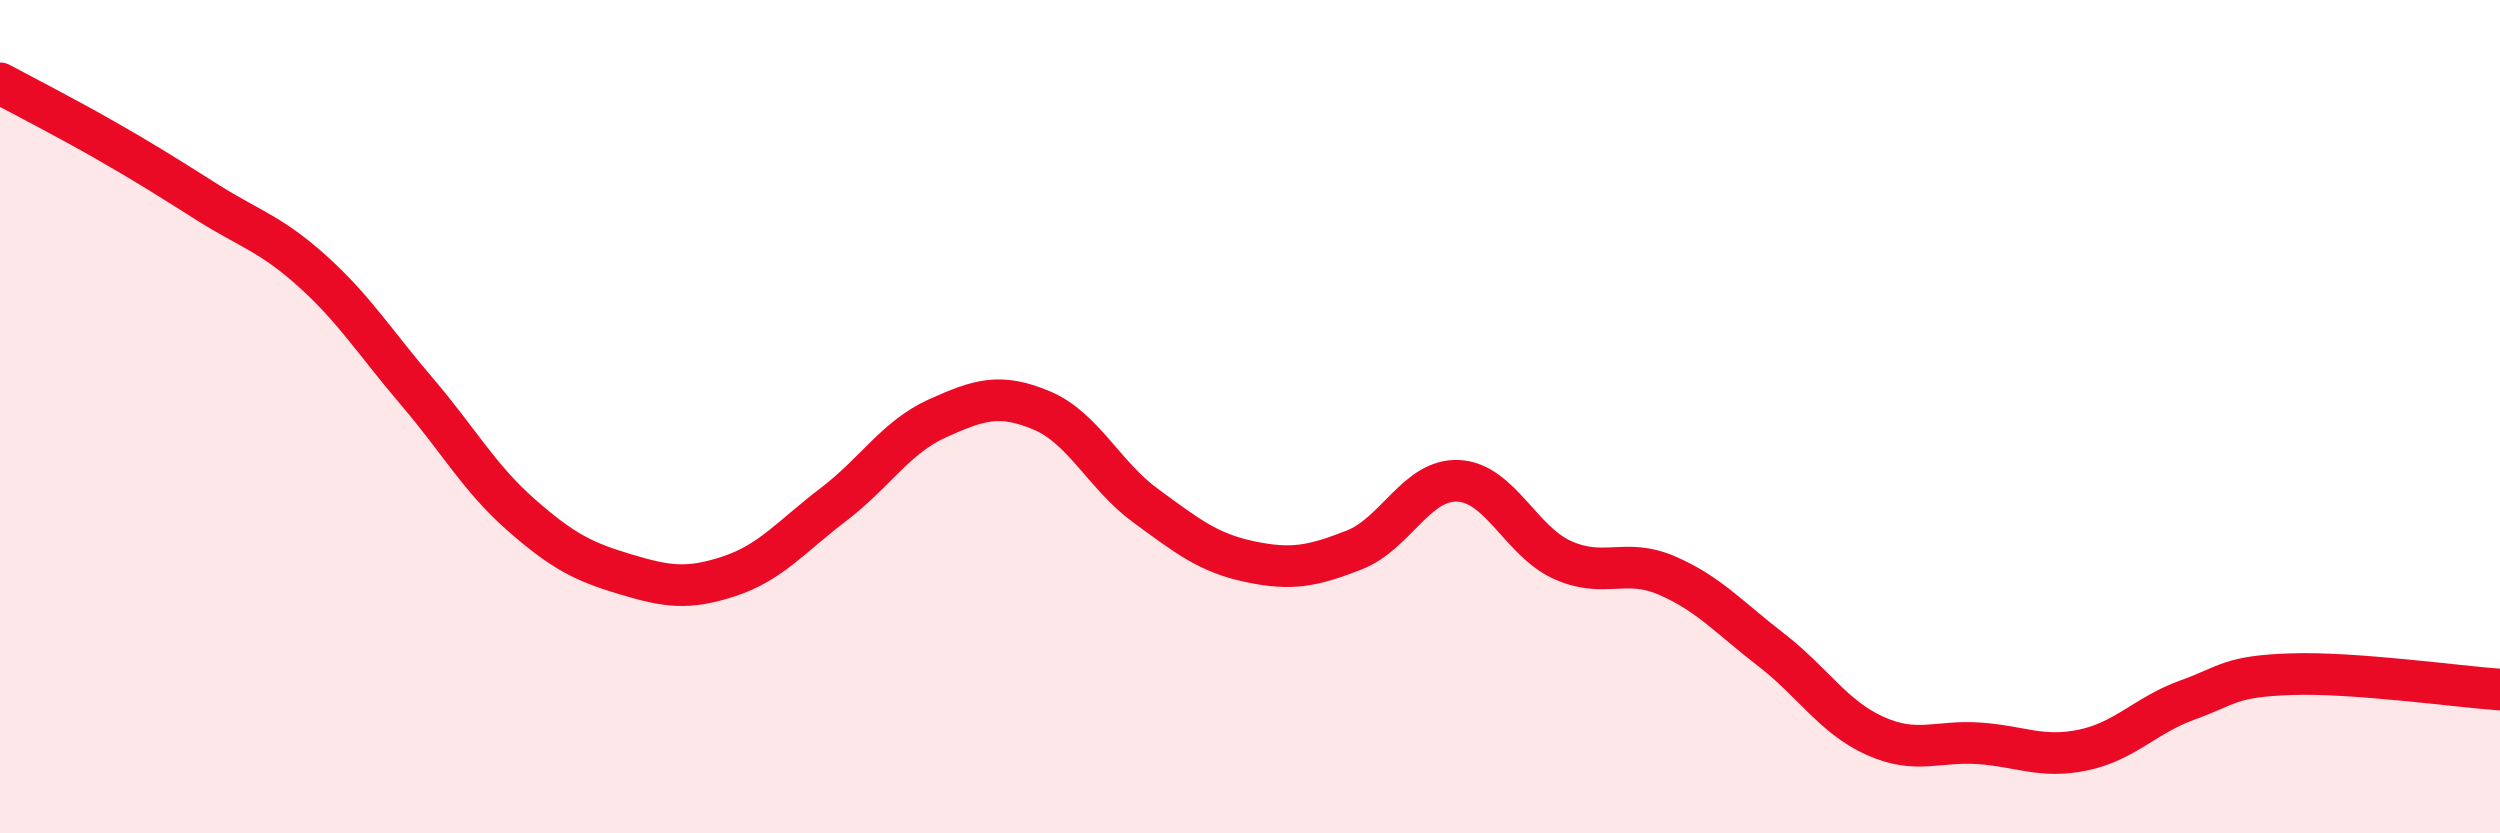 
    <svg width="60" height="20" viewBox="0 0 60 20" xmlns="http://www.w3.org/2000/svg">
      <path
        d="M 0,2 C 0.5,2.27 1.5,2.78 2.5,3.35 C 3.5,3.92 4,4.24 5,4.87 C 6,5.5 6.5,5.61 7.5,6.51 C 8.5,7.41 9,8.22 10,9.39 C 11,10.56 11.5,11.47 12.5,12.35 C 13.5,13.23 14,13.48 15,13.78 C 16,14.08 16.5,14.16 17.5,13.83 C 18.5,13.5 19,12.87 20,12.11 C 21,11.35 21.5,10.49 22.5,10.04 C 23.5,9.59 24,9.43 25,9.85 C 26,10.27 26.5,11.41 27.5,12.14 C 28.5,12.87 29,13.27 30,13.48 C 31,13.69 31.5,13.59 32.5,13.2 C 33.5,12.81 34,11.49 35,11.54 C 36,11.59 36.5,12.99 37.5,13.44 C 38.5,13.89 39,13.38 40,13.81 C 41,14.24 41.5,14.82 42.5,15.59 C 43.5,16.36 44,17.21 45,17.66 C 46,18.11 46.5,17.77 47.5,17.84 C 48.5,17.91 49,18.21 50,18 C 51,17.79 51.5,17.16 52.5,16.8 C 53.5,16.44 53.5,16.23 55,16.18 C 56.5,16.13 59,16.48 60,16.55L60 20L0 20Z"
        fill="#EB0A25"
        opacity="0.1"
        stroke-linecap="round"
        stroke-linejoin="round"
      />
      <path
        d="M 0,2 C 0.5,2.27 1.5,2.78 2.5,3.35 C 3.5,3.92 4,4.24 5,4.87 C 6,5.5 6.5,5.61 7.5,6.51 C 8.5,7.41 9,8.22 10,9.39 C 11,10.56 11.5,11.47 12.5,12.35 C 13.5,13.23 14,13.48 15,13.78 C 16,14.08 16.5,14.16 17.5,13.83 C 18.5,13.5 19,12.87 20,12.11 C 21,11.35 21.5,10.49 22.5,10.04 C 23.5,9.59 24,9.43 25,9.85 C 26,10.27 26.5,11.41 27.5,12.14 C 28.5,12.87 29,13.27 30,13.48 C 31,13.69 31.5,13.59 32.5,13.2 C 33.5,12.81 34,11.49 35,11.54 C 36,11.59 36.5,12.99 37.5,13.44 C 38.5,13.89 39,13.38 40,13.81 C 41,14.24 41.5,14.82 42.5,15.59 C 43.5,16.36 44,17.21 45,17.66 C 46,18.11 46.5,17.77 47.5,17.84 C 48.5,17.91 49,18.21 50,18 C 51,17.79 51.5,17.16 52.5,16.8 C 53.5,16.44 53.5,16.23 55,16.18 C 56.5,16.13 59,16.48 60,16.55"
        stroke="#EB0A25"
        stroke-width="1"
        fill="none"
        stroke-linecap="round"
        stroke-linejoin="round"
      />
    </svg>
  
